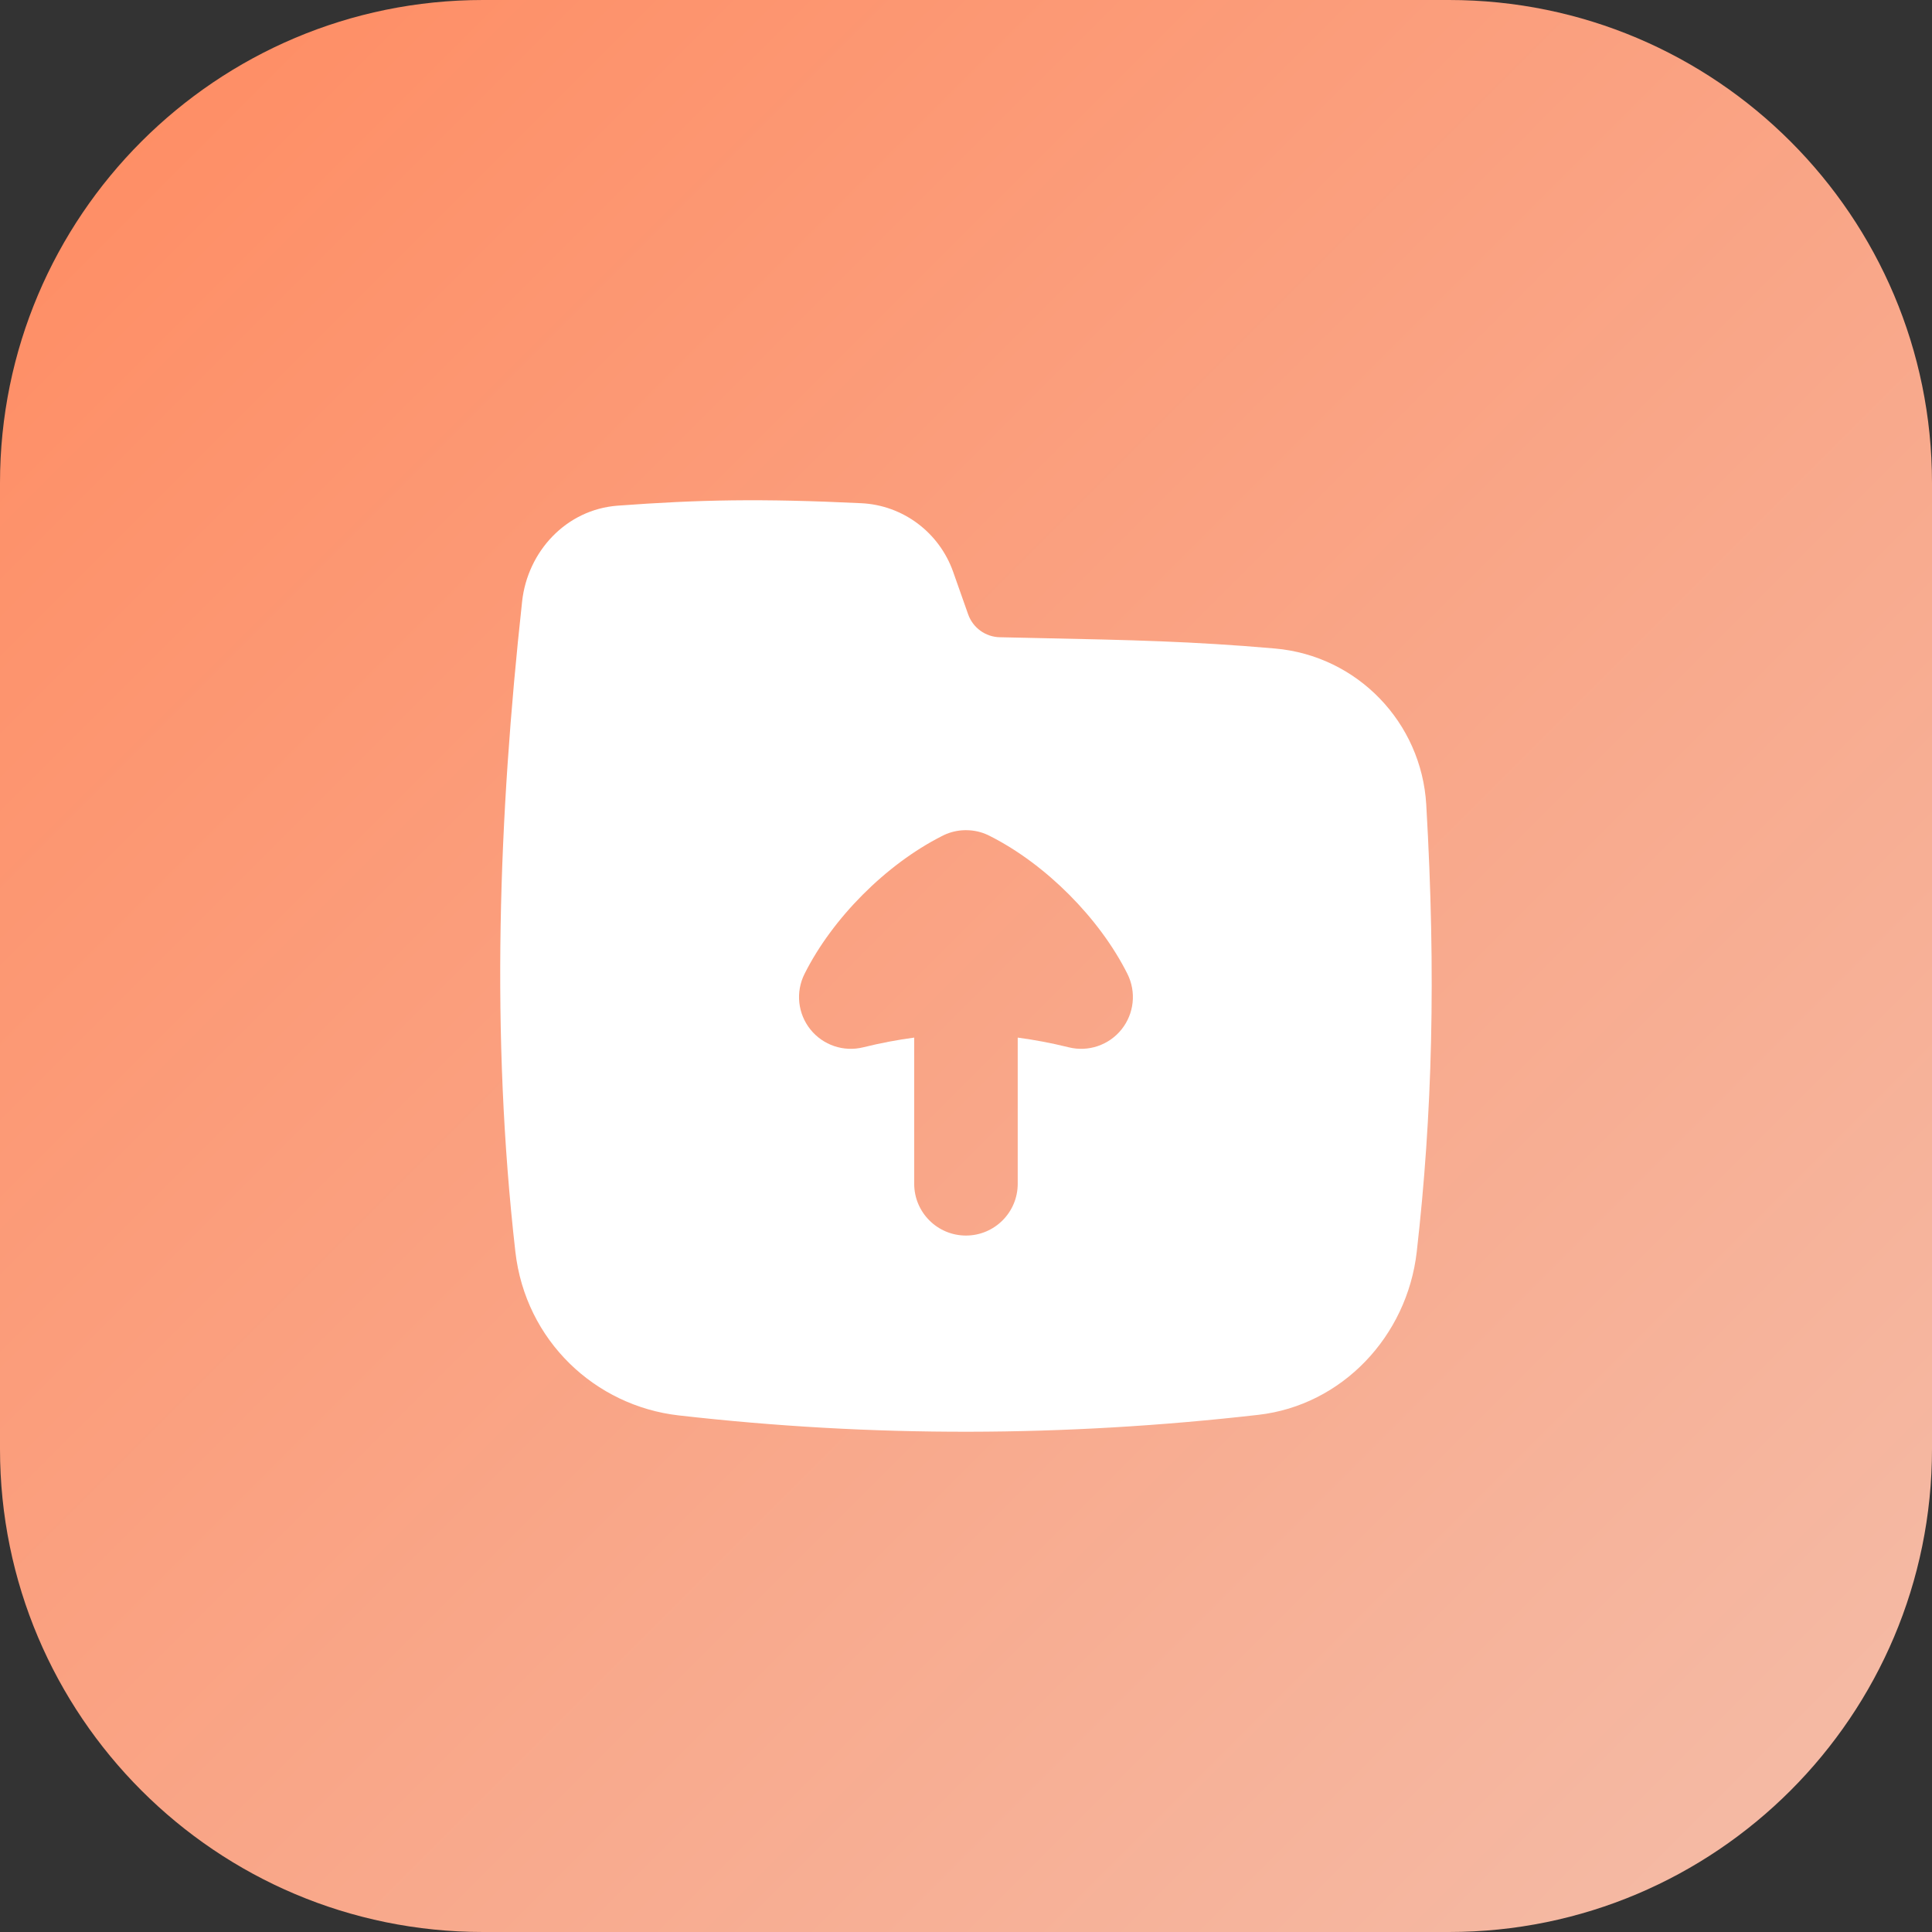 <svg xmlns="http://www.w3.org/2000/svg" width="48" height="48" viewBox="0 0 48 48" fill="none"><rect x="0" y="0" width="48" height="48" fill="#333333" stroke="none"/><path d="M0 12C0 5.373 5.373 0 12 0L36 0C42.627 0 48 5.373 48 12V36C48 42.627 42.627 48 36 48H12C5.373 48 0 42.627 0 36L0 12Z" fill="url(#paint0_linear_3131_4377)"></path><g clip-path="url(#clip0_3131_4377)"><path fill-rule="evenodd" clip-rule="evenodd" d="M15.346 12.563C17.365 12.414 18.892 12.382 21.396 12.502C22.439 12.551 23.337 13.233 23.681 14.208L24.053 15.262C24.171 15.597 24.484 15.824 24.838 15.832C25.197 15.84 25.536 15.847 25.86 15.854C28.101 15.901 29.616 15.933 31.676 16.112C33.723 16.291 35.317 17.95 35.435 19.993C35.682 24.246 35.584 27.712 35.199 31.098C34.96 33.202 33.342 34.913 31.265 35.151C26.443 35.702 21.686 35.716 16.859 35.165C14.79 34.928 13.056 33.314 12.804 31.098C12.189 25.69 12.387 20.292 12.972 14.941C13.107 13.708 14.06 12.659 15.346 12.563ZM20.134 25.576C20.447 25.967 20.96 26.141 21.447 26.02C21.877 25.914 22.297 25.834 22.713 25.779L22.713 29.411C22.713 30.121 23.289 30.697 23.999 30.697C24.709 30.697 25.285 30.121 25.285 29.411L25.285 25.779C25.701 25.834 26.122 25.914 26.552 26.02C27.038 26.141 27.551 25.967 27.864 25.576C28.178 25.184 28.235 24.646 28.011 24.197C27.318 22.813 25.985 21.475 24.601 20.774C24.444 20.691 24.268 20.639 24.081 20.628C24.02 20.624 23.959 20.624 23.899 20.629C23.721 20.643 23.554 20.692 23.404 20.771C22.018 21.471 20.681 22.811 19.988 24.197C19.763 24.646 19.82 25.184 20.134 25.576Z" fill="white"></path></g><defs><linearGradient id="paint0_linear_3131_4377" x1="0" y1="0" x2="48" y2="48" gradientUnits="userSpaceOnUse"><stop stop-color="#FF8B61"></stop><stop offset="1" stop-color="#F4BDA9"></stop></linearGradient><clipPath id="clip0_3131_4377"><rect width="24" height="24" fill="white" transform="translate(12 12)"></rect></clipPath></defs></svg>